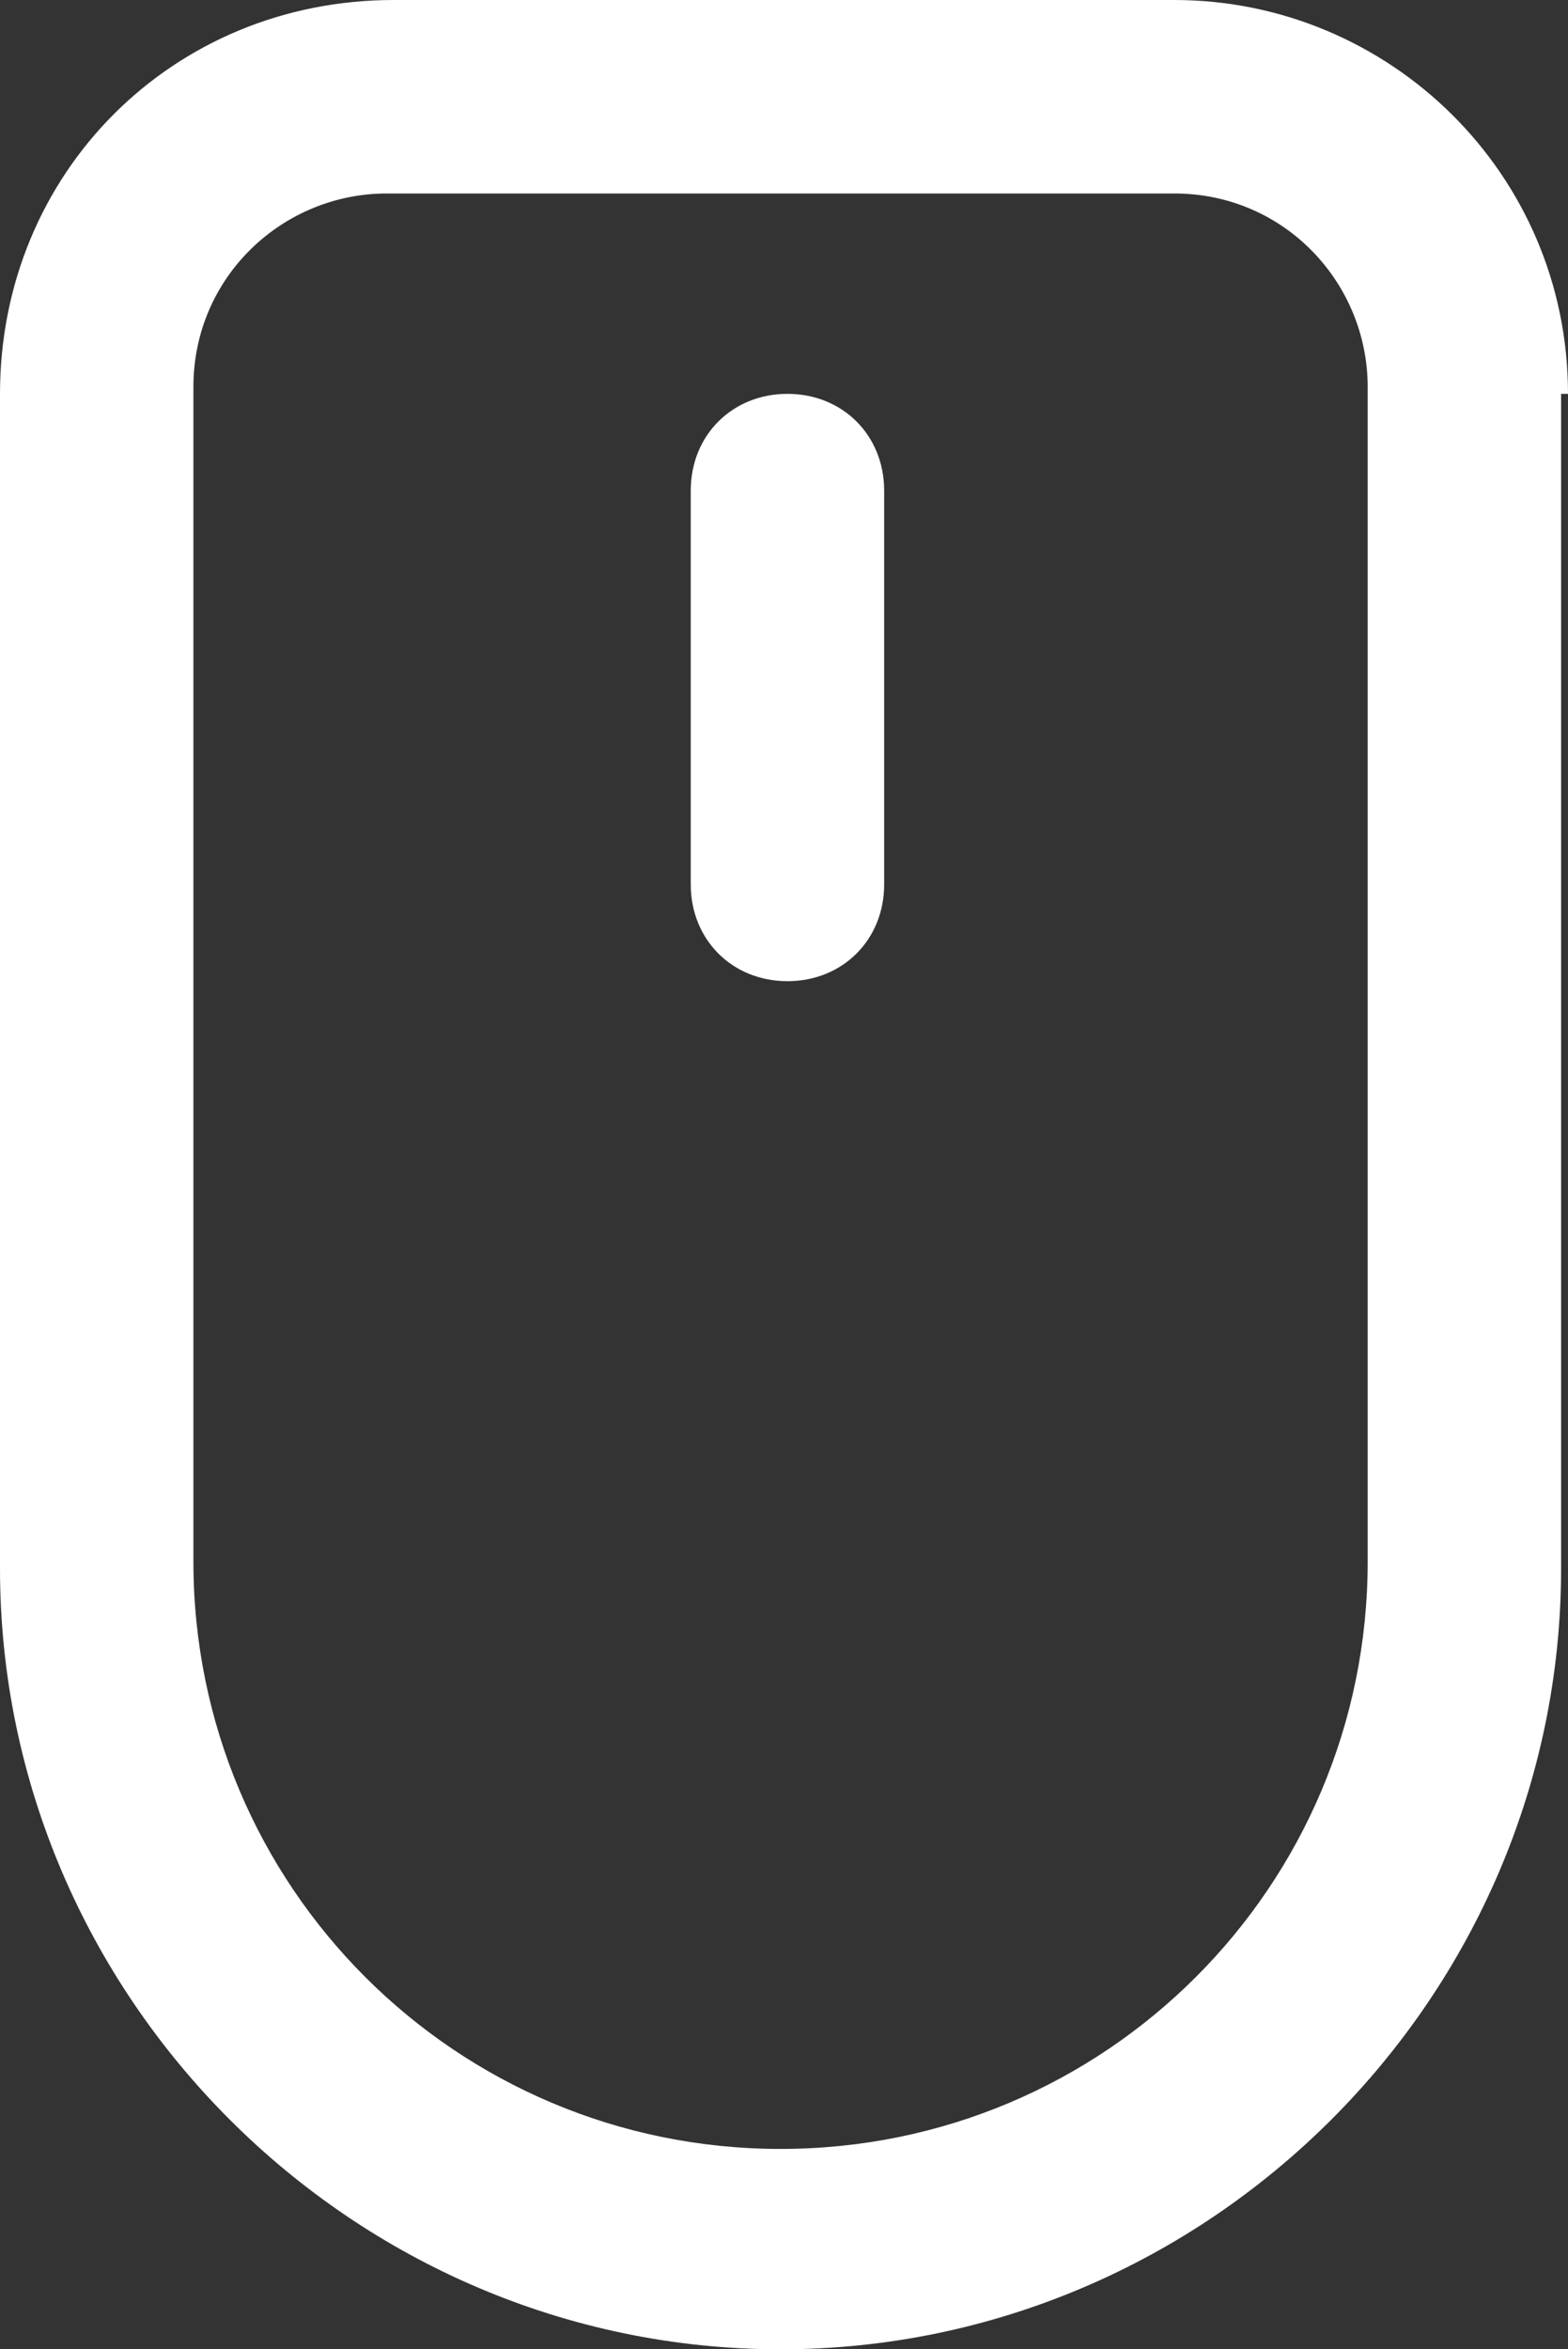 <?xml version="1.0" encoding="utf-8"?>
<!-- Generator: Adobe Illustrator 25.2.3, SVG Export Plug-In . SVG Version: 6.00 Build 0)  -->
<svg version="1.1" id="レイヤー_1" xmlns="http://www.w3.org/2000/svg" xmlns:xlink="http://www.w3.org/1999/xlink" x="0px"
	 y="0px" viewBox="0 0 22.7 34" style="enable-background:new 0 0 22.7 34;" xml:space="preserve">
<rect x="0" y="0" width="22.7" height="34" fill="#333333" stroke="none"/>
<style type="text/css">
	.st0{fill:#FFFFFF;}
</style>
<path id="mouse-4_2_" class="st0" d="M17,2.8c1.6,0,2.8,1.3,2.8,2.8v17c0,4.7-3.8,8.5-8.5,8.5c-4.7,0-8.5-3.8-8.5-8.5v-17
	c0-1.6,1.3-2.8,2.8-2.8H17z M22.7,5.7C22.7,2.5,20.1,0,17,0H5.7C2.5,0,0,2.5,0,5.7v17C0,28.9,5.1,34,11.3,34s11.3-5.1,11.3-11.3V5.7
	z M12.8,7.1c0-0.8-0.6-1.4-1.4-1.4c-0.8,0-1.4,0.6-1.4,1.4v5.7c0,0.8,0.6,1.4,1.4,1.4c0.8,0,1.4-0.6,1.4-1.4V7.1z"/>
</svg>
